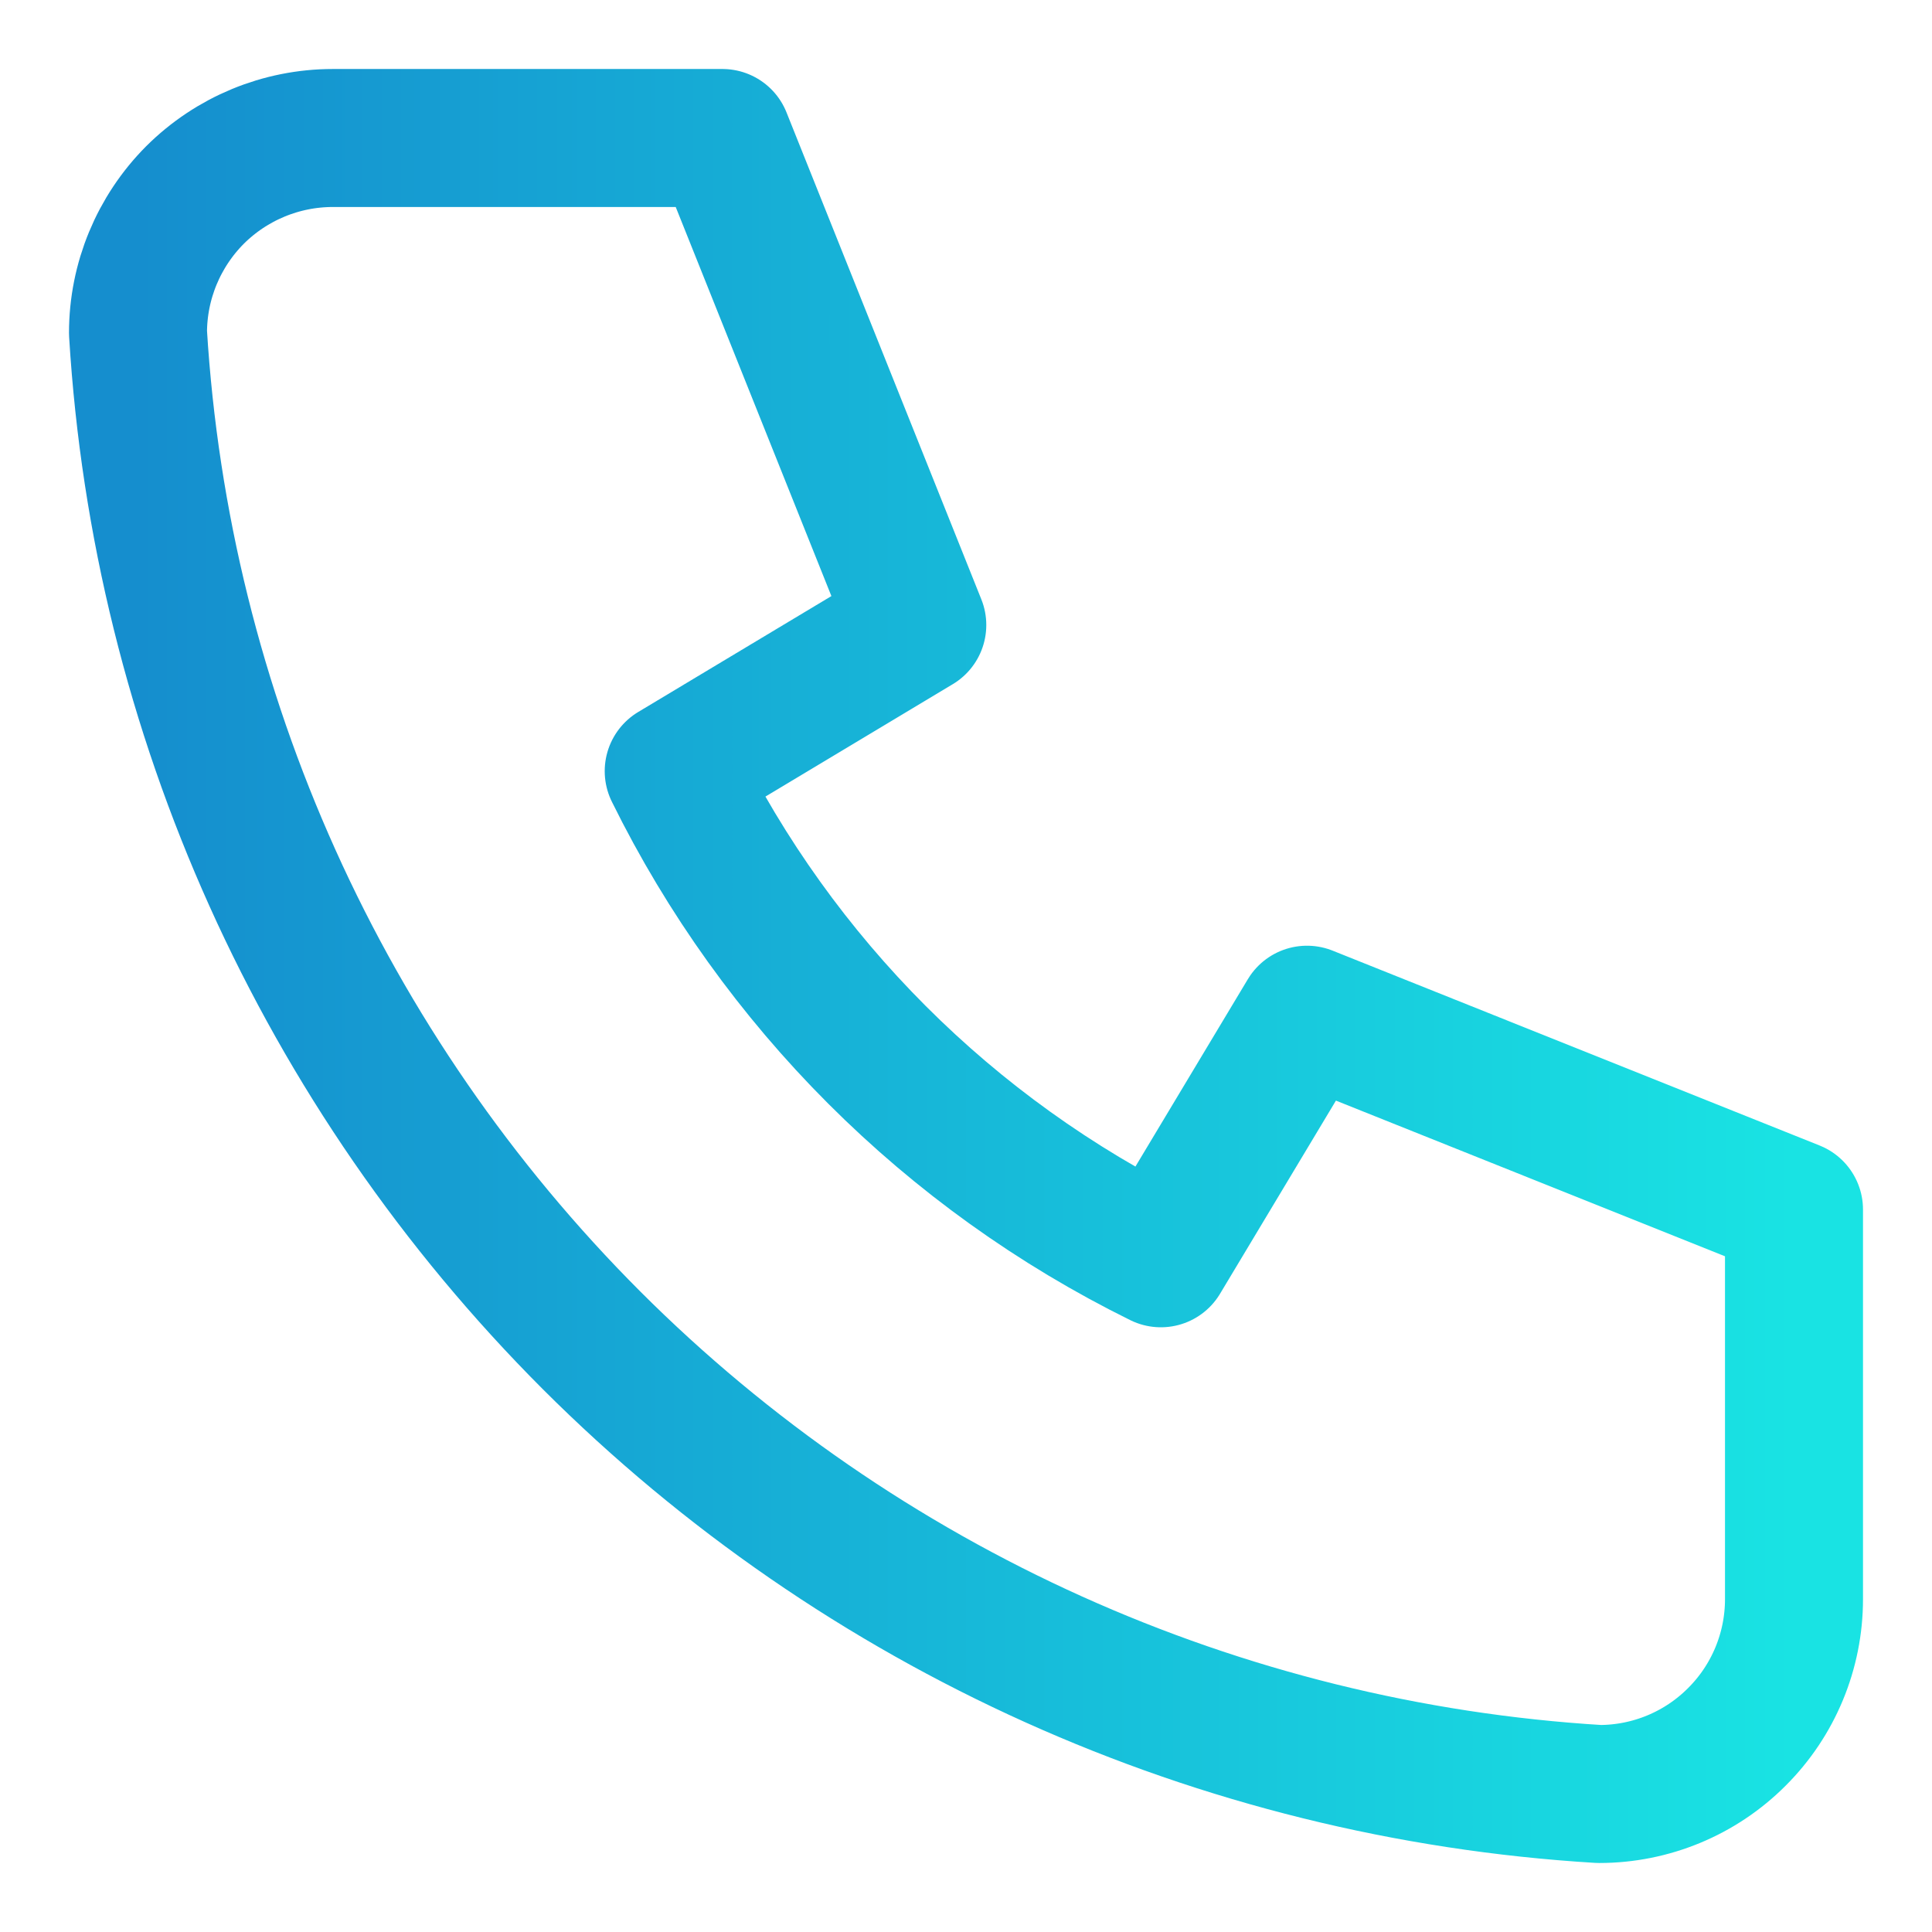 <svg width="14" height="14" viewBox="0 0 14 14" fill="none" xmlns="http://www.w3.org/2000/svg">
<path d="M2.412 1H5.235L6.647 4.529L4.882 5.588C5.638 7.121 6.879 8.362 8.412 9.118L9.471 7.353L13 8.765V11.588C13 11.963 12.851 12.322 12.586 12.586C12.322 12.851 11.963 13 11.588 13C8.835 12.833 6.238 11.663 4.287 9.713C2.337 7.762 1.167 5.165 1 2.412C1 2.037 1.149 1.678 1.413 1.413C1.678 1.149 2.037 1 2.412 1Z" stroke="url(#paint0_linear_364_8459)" stroke-linecap="round" stroke-linejoin="round"/>
<defs>
<linearGradient id="paint0_linear_364_8459" x1="1" y1="7" x2="13" y2="7" gradientUnits="userSpaceOnUse">
<stop stop-color="#158ECE"/>
<stop offset="1" stop-color="#19E3E3"/>
</linearGradient>
</defs>
</svg>
